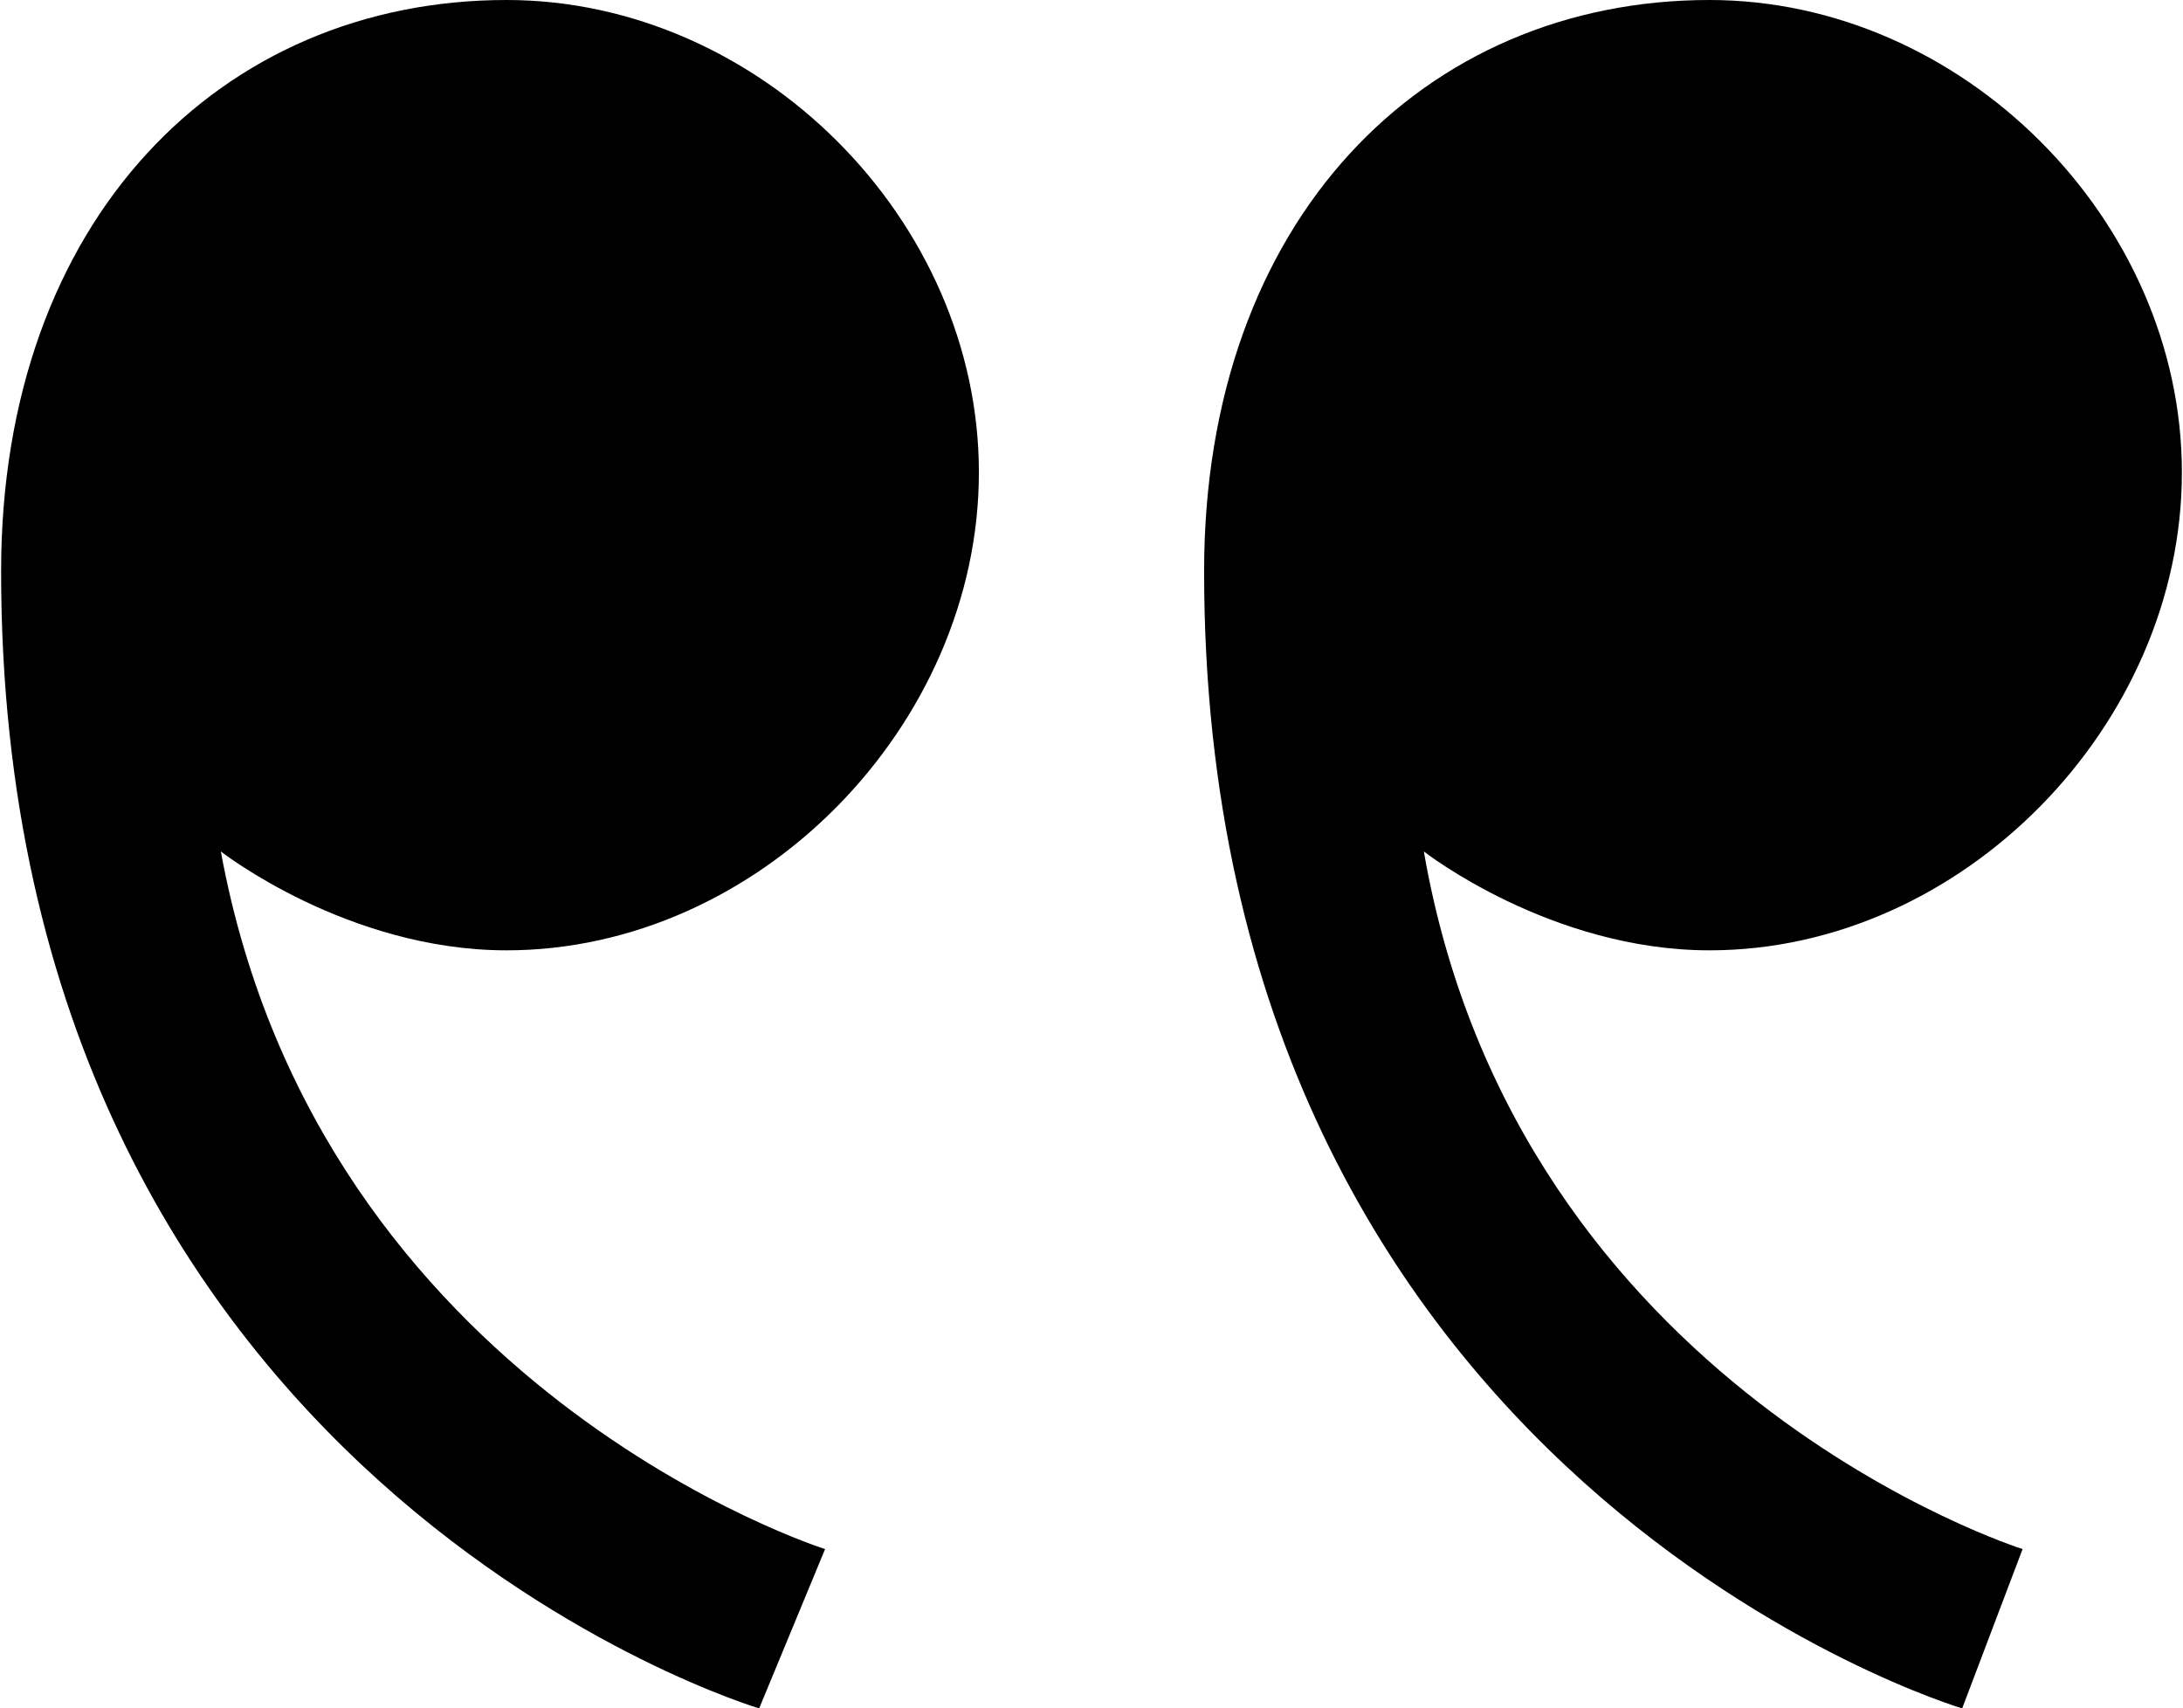 <?xml version="1.0" encoding="UTF-8"?> <svg xmlns="http://www.w3.org/2000/svg" xmlns:xlink="http://www.w3.org/1999/xlink" xml:space="preserve" width="9.622mm" height="7.53mm" version="1.0" style="shape-rendering:geometricPrecision; text-rendering:geometricPrecision; image-rendering:optimizeQuality; fill-rule:evenodd; clip-rule:evenodd" viewBox="0 0 397 311"> <defs> <style type="text/css"> .fil0 {fill:black;fill-rule:nonzero} </style> </defs> <g id="Слой_x0020_1">  <path class="fil0" d="M357 311c0,0 -138,-41 -138,-207 0,-64 40,-104 92,-104 46,0 86,40 86,86 0,46 -40,87 -86,87 -29,0 -52,-18 -52,-18 17,98 109,127 109,127l-11 29zm-219 0c0,0 -138,-41 -138,-207 0,-64 40,-104 92,-104 46,0 86,40 86,86 0,46 -40,87 -86,87 -29,0 -52,-18 -52,-18 18,98 110,127 110,127l-12 29z"></path> </g> </svg> 